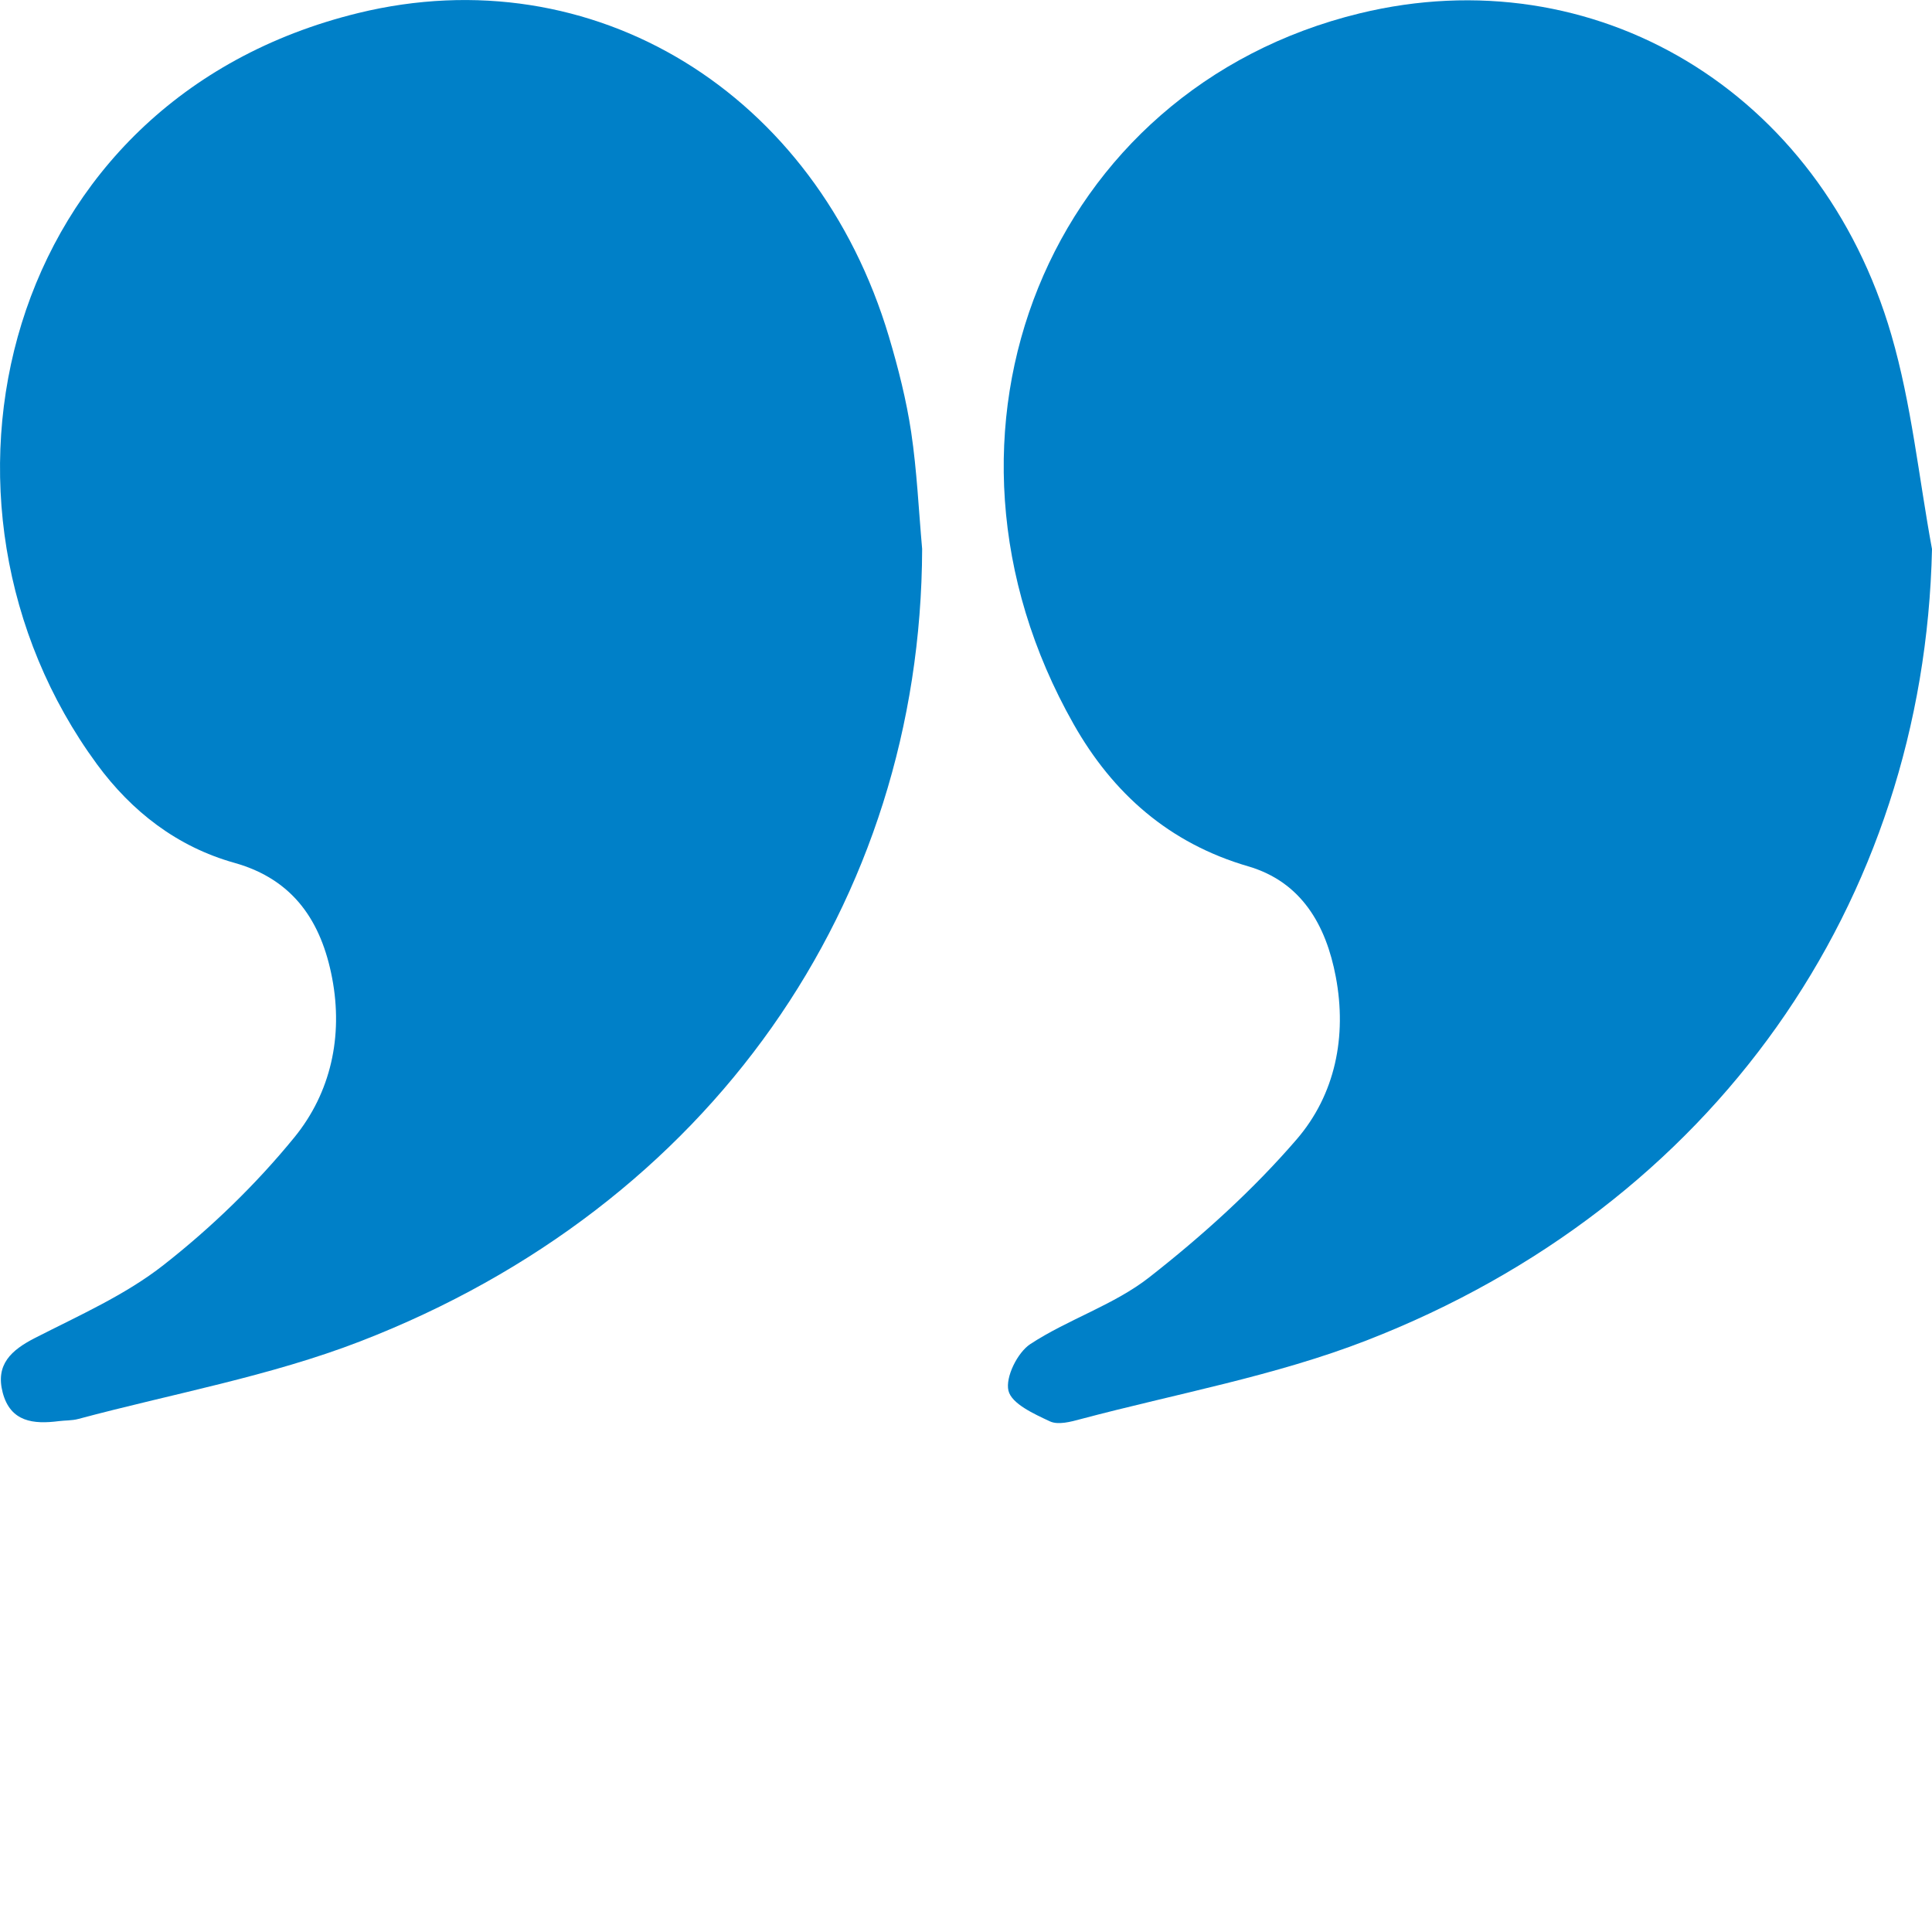 <?xml version="1.0" encoding="utf-8"?>
<!-- Generator: Adobe Illustrator 16.0.3, SVG Export Plug-In . SVG Version: 6.00 Build 0)  -->
<!DOCTYPE svg PUBLIC "-//W3C//DTD SVG 1.1//EN" "http://www.w3.org/Graphics/SVG/1.1/DTD/svg11.dtd">
<svg version="1.1" id="Calque_1" xmlns="http://www.w3.org/2000/svg" xmlns:xlink="http://www.w3.org/1999/xlink" x="0px" y="0px"
	 width="40px" height="40px" viewBox="0 0 40 40" enable-background="new 0 0 40 40" xml:space="preserve">
<g>
	<path fill-rule="evenodd" clip-rule="evenodd" fill="#0080C8" d="M19.092,11.365c-0.024,7.334-4.396,13.606-11.63,16.405
		c-1.875,0.725-3.89,1.085-5.841,1.608c-0.129,0.035-0.269,0.028-0.403,0.045c-0.522,0.067-1.001,0.02-1.162-0.59
		c-0.153-0.581,0.175-0.879,0.665-1.13c0.912-0.467,1.874-0.89,2.67-1.516c0.987-0.774,1.911-1.668,2.704-2.64
		c0.753-0.924,1.011-2.089,0.782-3.295c-0.222-1.165-0.794-2.042-2.021-2.387c-1.189-0.333-2.129-1.063-2.849-2.043
		C-1.965,10.407,0.021,2.077,7.417,0.27c4.864-1.188,9.481,1.645,10.989,6.707c0.192,0.646,0.359,1.305,0.459,1.97
		C18.984,9.746,19.02,10.558,19.092,11.365z"/>
	<path fill-rule="evenodd" clip-rule="evenodd" fill="#0080C8" d="M40,11.368c-0.162,7.333-4.514,13.588-11.706,16.384
		c-1.897,0.737-3.94,1.103-5.919,1.629c-0.206,0.056-0.468,0.126-0.637,0.047c-0.329-0.154-0.794-0.364-0.859-0.635
		c-0.067-0.278,0.186-0.79,0.452-0.965c0.787-0.516,1.733-0.81,2.465-1.384c1.094-0.857,2.146-1.806,3.051-2.856
		c0.797-0.926,1.043-2.129,0.809-3.365c-0.202-1.07-0.711-1.965-1.815-2.287c-1.636-0.477-2.801-1.51-3.612-2.942
		C18.801,8.945,21.731,1.84,28.148,0.277c4.858-1.183,9.538,1.597,11.01,6.655C39.577,8.371,39.727,9.887,40,11.368z"/>
</g>
</svg>
